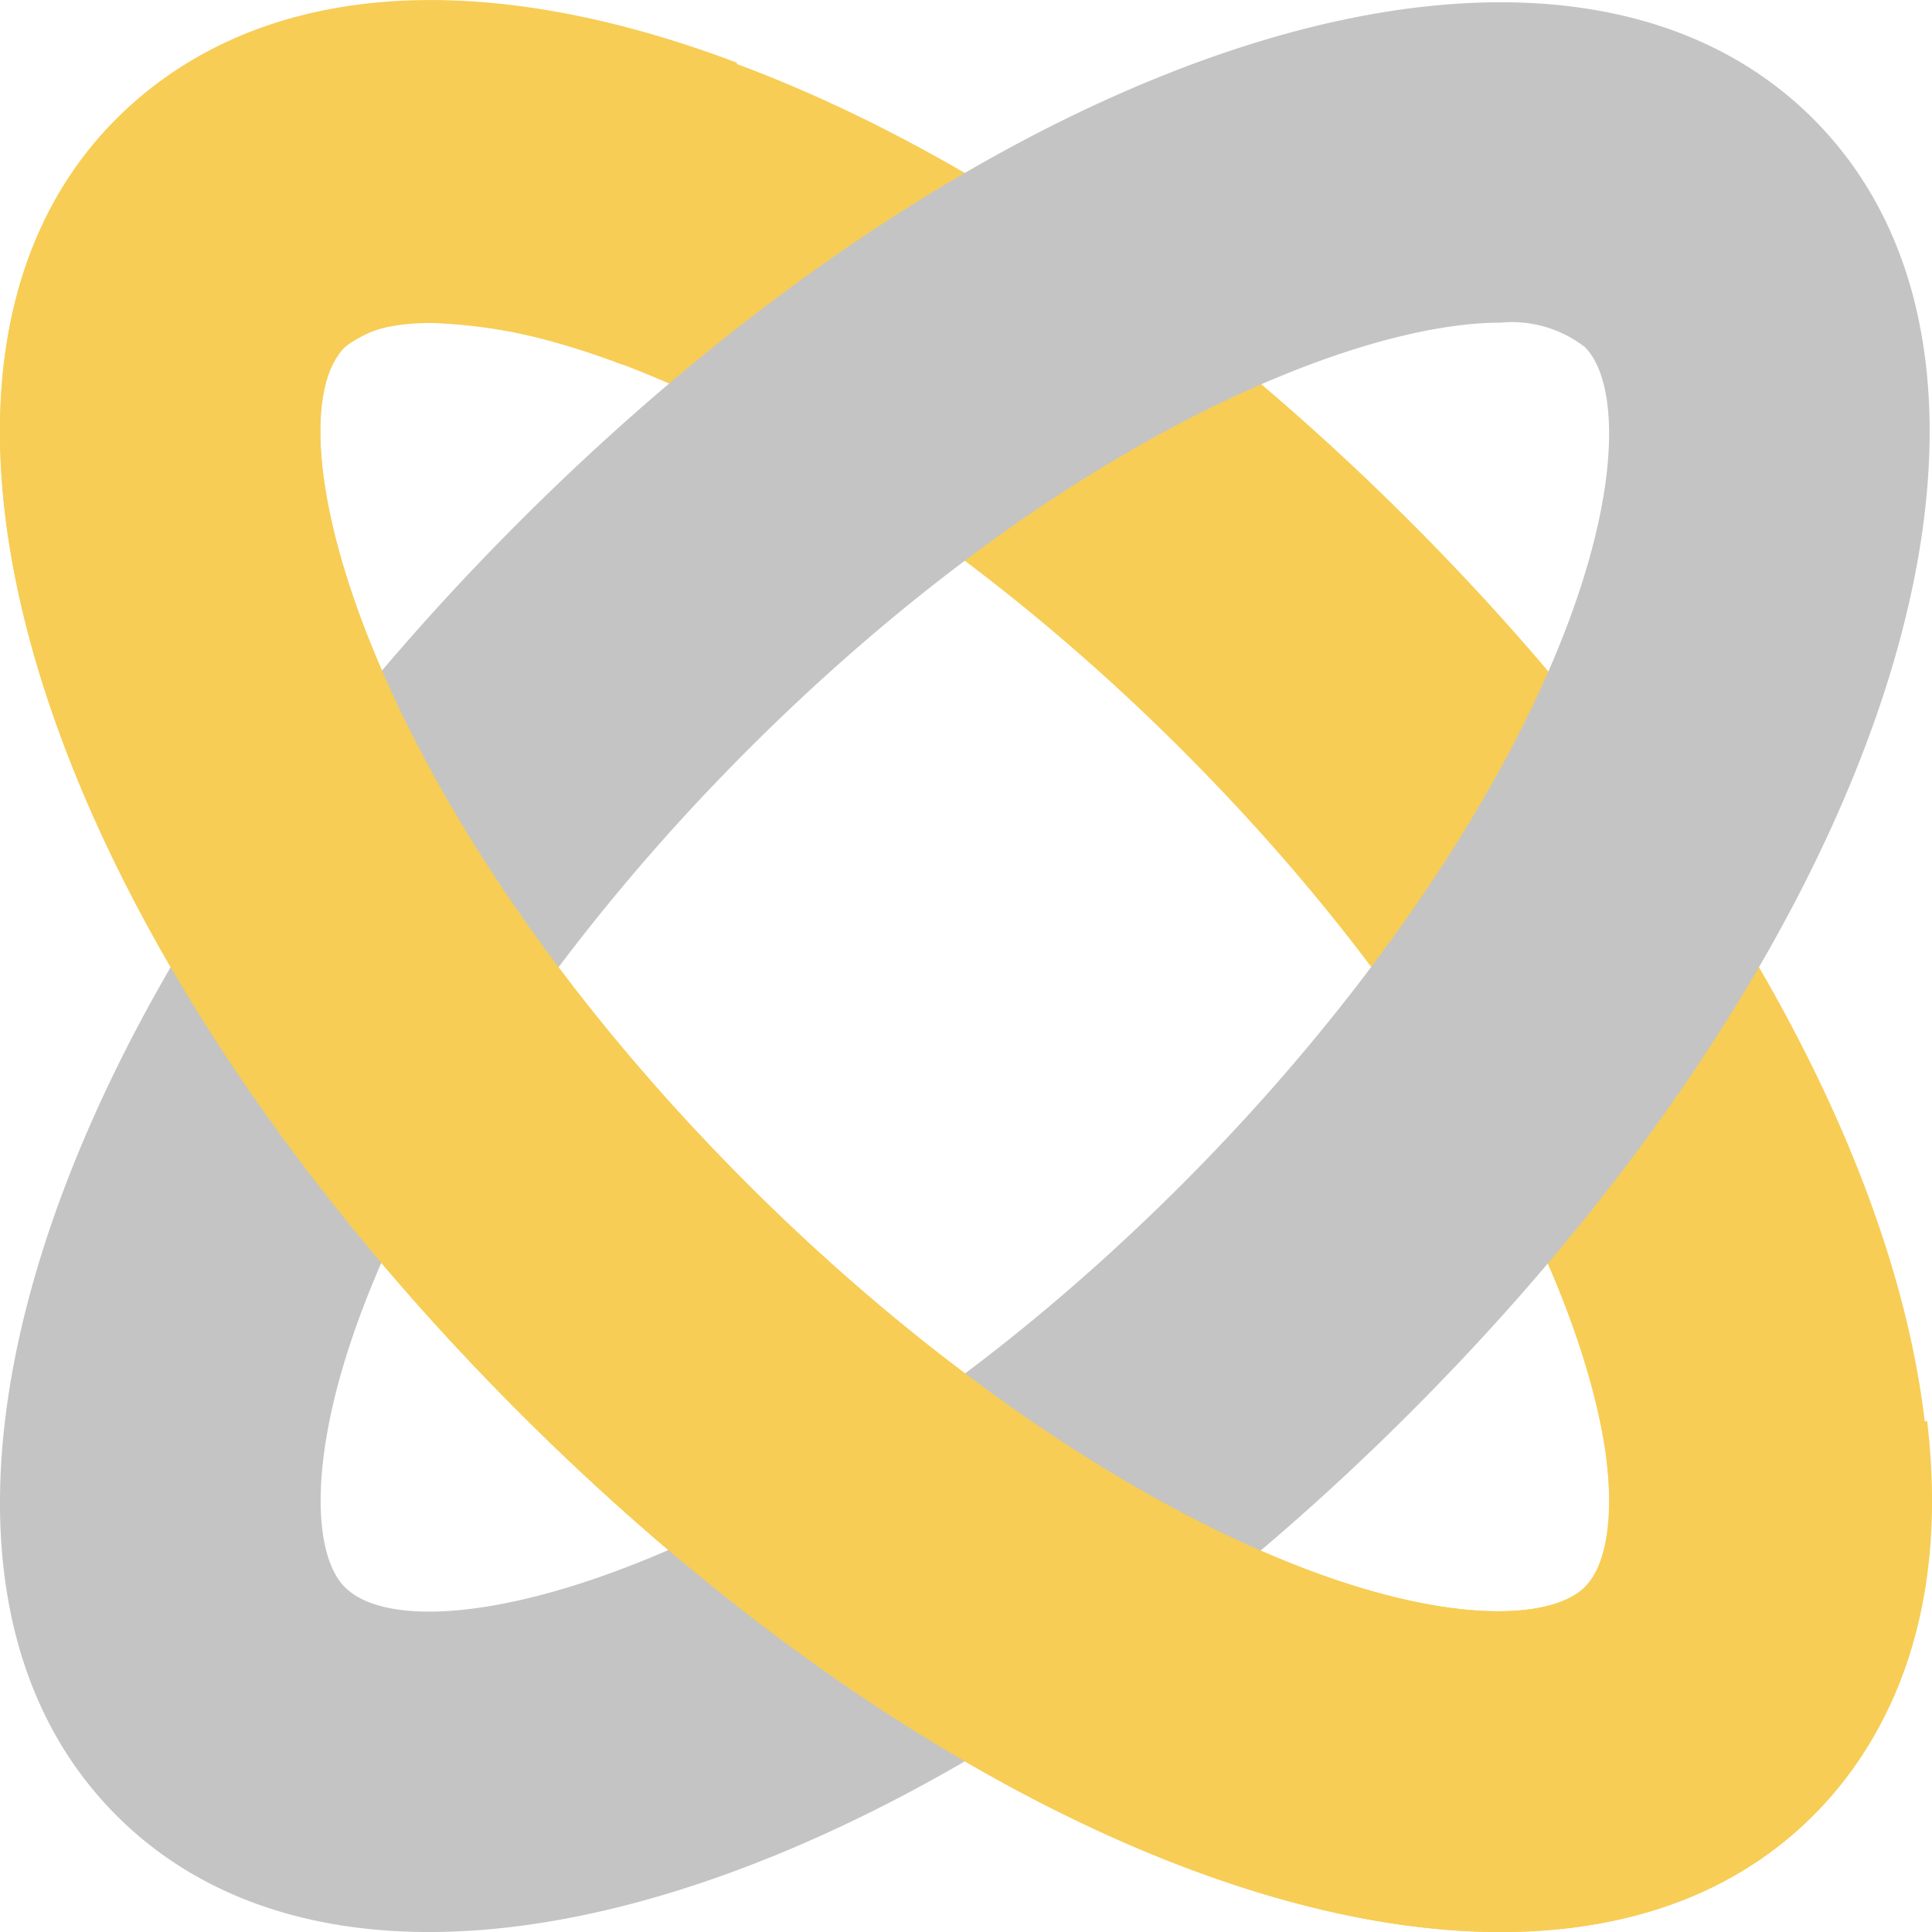 <svg xmlns="http://www.w3.org/2000/svg" width="77.083" height="77.084" viewBox="0 0 77.083 77.084">
  <g id="Group_143358" data-name="Group 143358" transform="translate(-1617.062 -1512.215)">
    <g id="Group_7755" data-name="Group 7755" transform="translate(1617.062 1512.305)">
      <path id="Path_2527" data-name="Path 2527" d="M1676.93,1589.293c-11.155,0-25.838-7.416-39.145-20.724-19.3-19.3-26.207-41.49-16.075-51.62s32.323-3.223,51.619,16.075,26.207,41.489,16.075,51.62C1686.261,1587.789,1681.952,1589.293,1676.93,1589.293Zm-42.655-64.2a4.967,4.967,0,0,0-3.457.964c-3.054,3.055.73,18.056,16.077,33.4,7.087,7.087,15.218,12.691,22.308,15.37,5.91,2.236,9.831,1.964,11.093.7,3.054-3.055-.73-18.055-16.077-33.4-7.087-7.088-15.218-12.691-22.308-15.37A22.357,22.357,0,0,0,1634.275,1525.093Z" transform="translate(-1617.062 -1512.299)" fill="#f7cd55"/>
    </g>
    <g id="Group_7756" data-name="Group 7756" transform="translate(1617.062 1512.306)">
      <path id="Path_2528" data-name="Path 2528" d="M1634.184,1589.293c-5.022,0-9.329-1.5-12.474-4.649-10.132-10.131-3.222-32.324,16.073-51.62s41.487-26.209,51.62-16.076,3.222,32.323-16.073,51.62C1660.024,1581.875,1645.34,1589.293,1634.184,1589.293Zm42.752-64.211c-5.96,0-17.892,4.9-30.042,17.05-7.088,7.089-12.692,15.221-15.371,22.309-2.236,5.914-1.965,9.833-.7,11.094,3.057,3.05,18.054-.729,33.4-16.075,7.088-7.09,12.691-15.221,15.371-22.31,2.236-5.914,1.965-9.833.7-11.094A4.751,4.751,0,0,0,1676.936,1525.082Z" transform="translate(-1617.062 -1512.3)" fill="#c4c4c4"/>
    </g>
    <g id="Group_7757" data-name="Group 7757" transform="translate(1617.062 1512.215)">
      <path id="Path_2529" data-name="Path 2529" d="M1676.93,1589.3c-11.155,0-25.838-7.416-39.145-20.724-19.3-19.3-26.207-41.49-16.075-51.62,5.426-5.428,14.219-6.222,24.759-2.237l-4.558,12.051c-5.912-2.238-9.831-1.966-11.092-.705-3.054,3.055.73,18.056,16.077,33.4,7.087,7.087,15.218,12.691,22.308,15.37,5.91,2.236,9.831,1.964,11.093.7.833-.834,1.148-2.7.862-5.1l12.793-1.52c.981,8.265-1.93,13.119-4.547,15.734C1686.261,1587.8,1681.952,1589.3,1676.93,1589.3Z" transform="translate(-1617.062 -1512.215)" fill="#f7cd55"/>
    </g>
  </g>
</svg>
